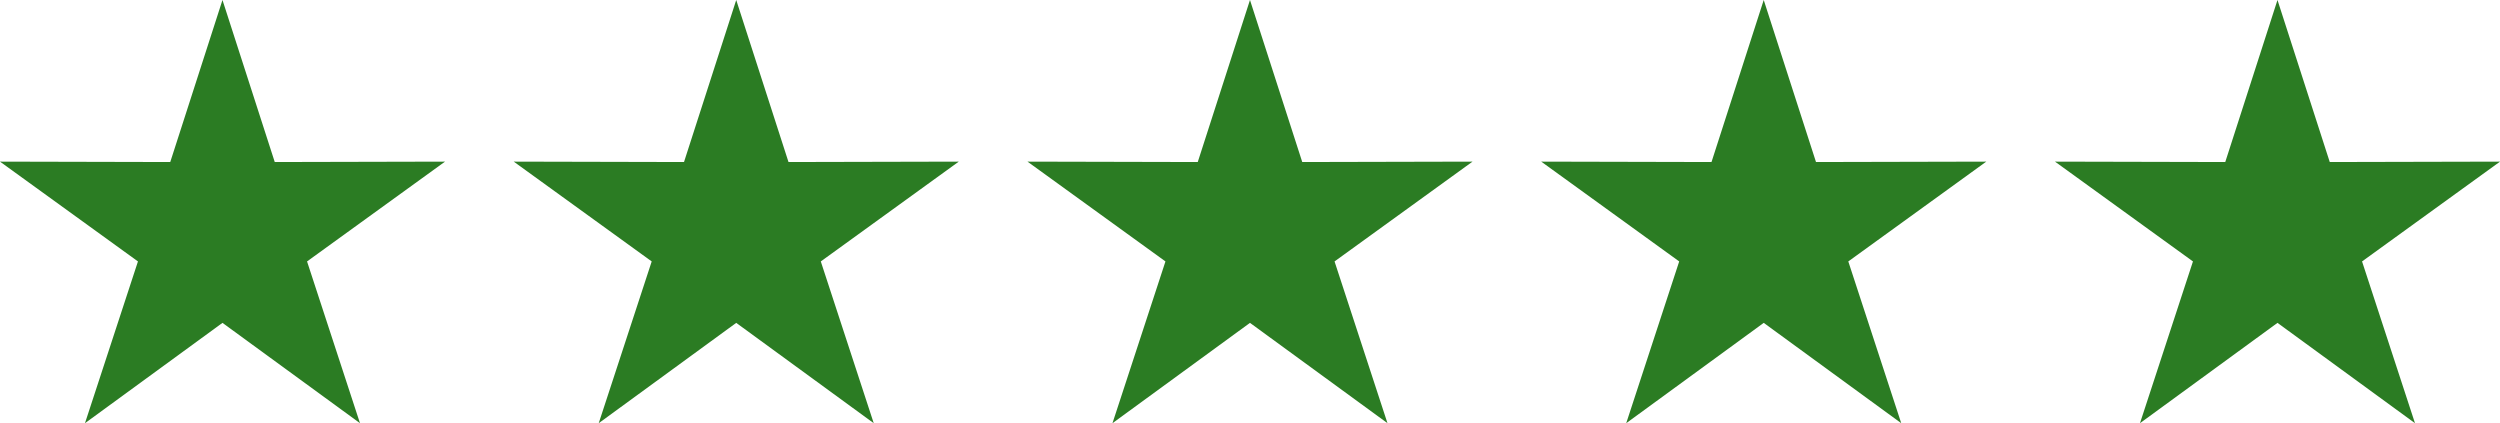 <svg xmlns="http://www.w3.org/2000/svg" viewBox="0 0 559.61 94.73">
  <path fill="#2b7c23" d="M49.8 0l11.7 36.27 38.11-.09-30.88 22.34 11.85 36.21L49.8 72.27 19.02 94.73l11.86-36.21L0 36.18l38.11.09L49.8 0zM164.8 0l11.7 36.27 38.11-.09-30.88 22.34 11.85 36.21-30.78-22.46-30.78 22.46 11.86-36.21L115 36.18l38.11.09L164.8 0zM279.8 0l11.7 36.27 38.11-.09-30.88 22.34 11.85 36.21-30.78-22.46-30.78 22.46 11.86-36.21L230 36.18l38.11.09L279.8 0zM394.8 0l11.7 36.27 38.11-.09-30.88 22.34 11.85 36.21-30.78-22.46-30.78 22.46 11.86-36.21L345 36.18l38.11.09L394.8 0zM509.8 0l11.7 36.27 38.11-.09-30.88 22.34 11.85 36.21-30.78-22.46-30.78 22.46 11.86-36.21L460 36.18l38.11.09L509.8 0z"/>
</svg>
